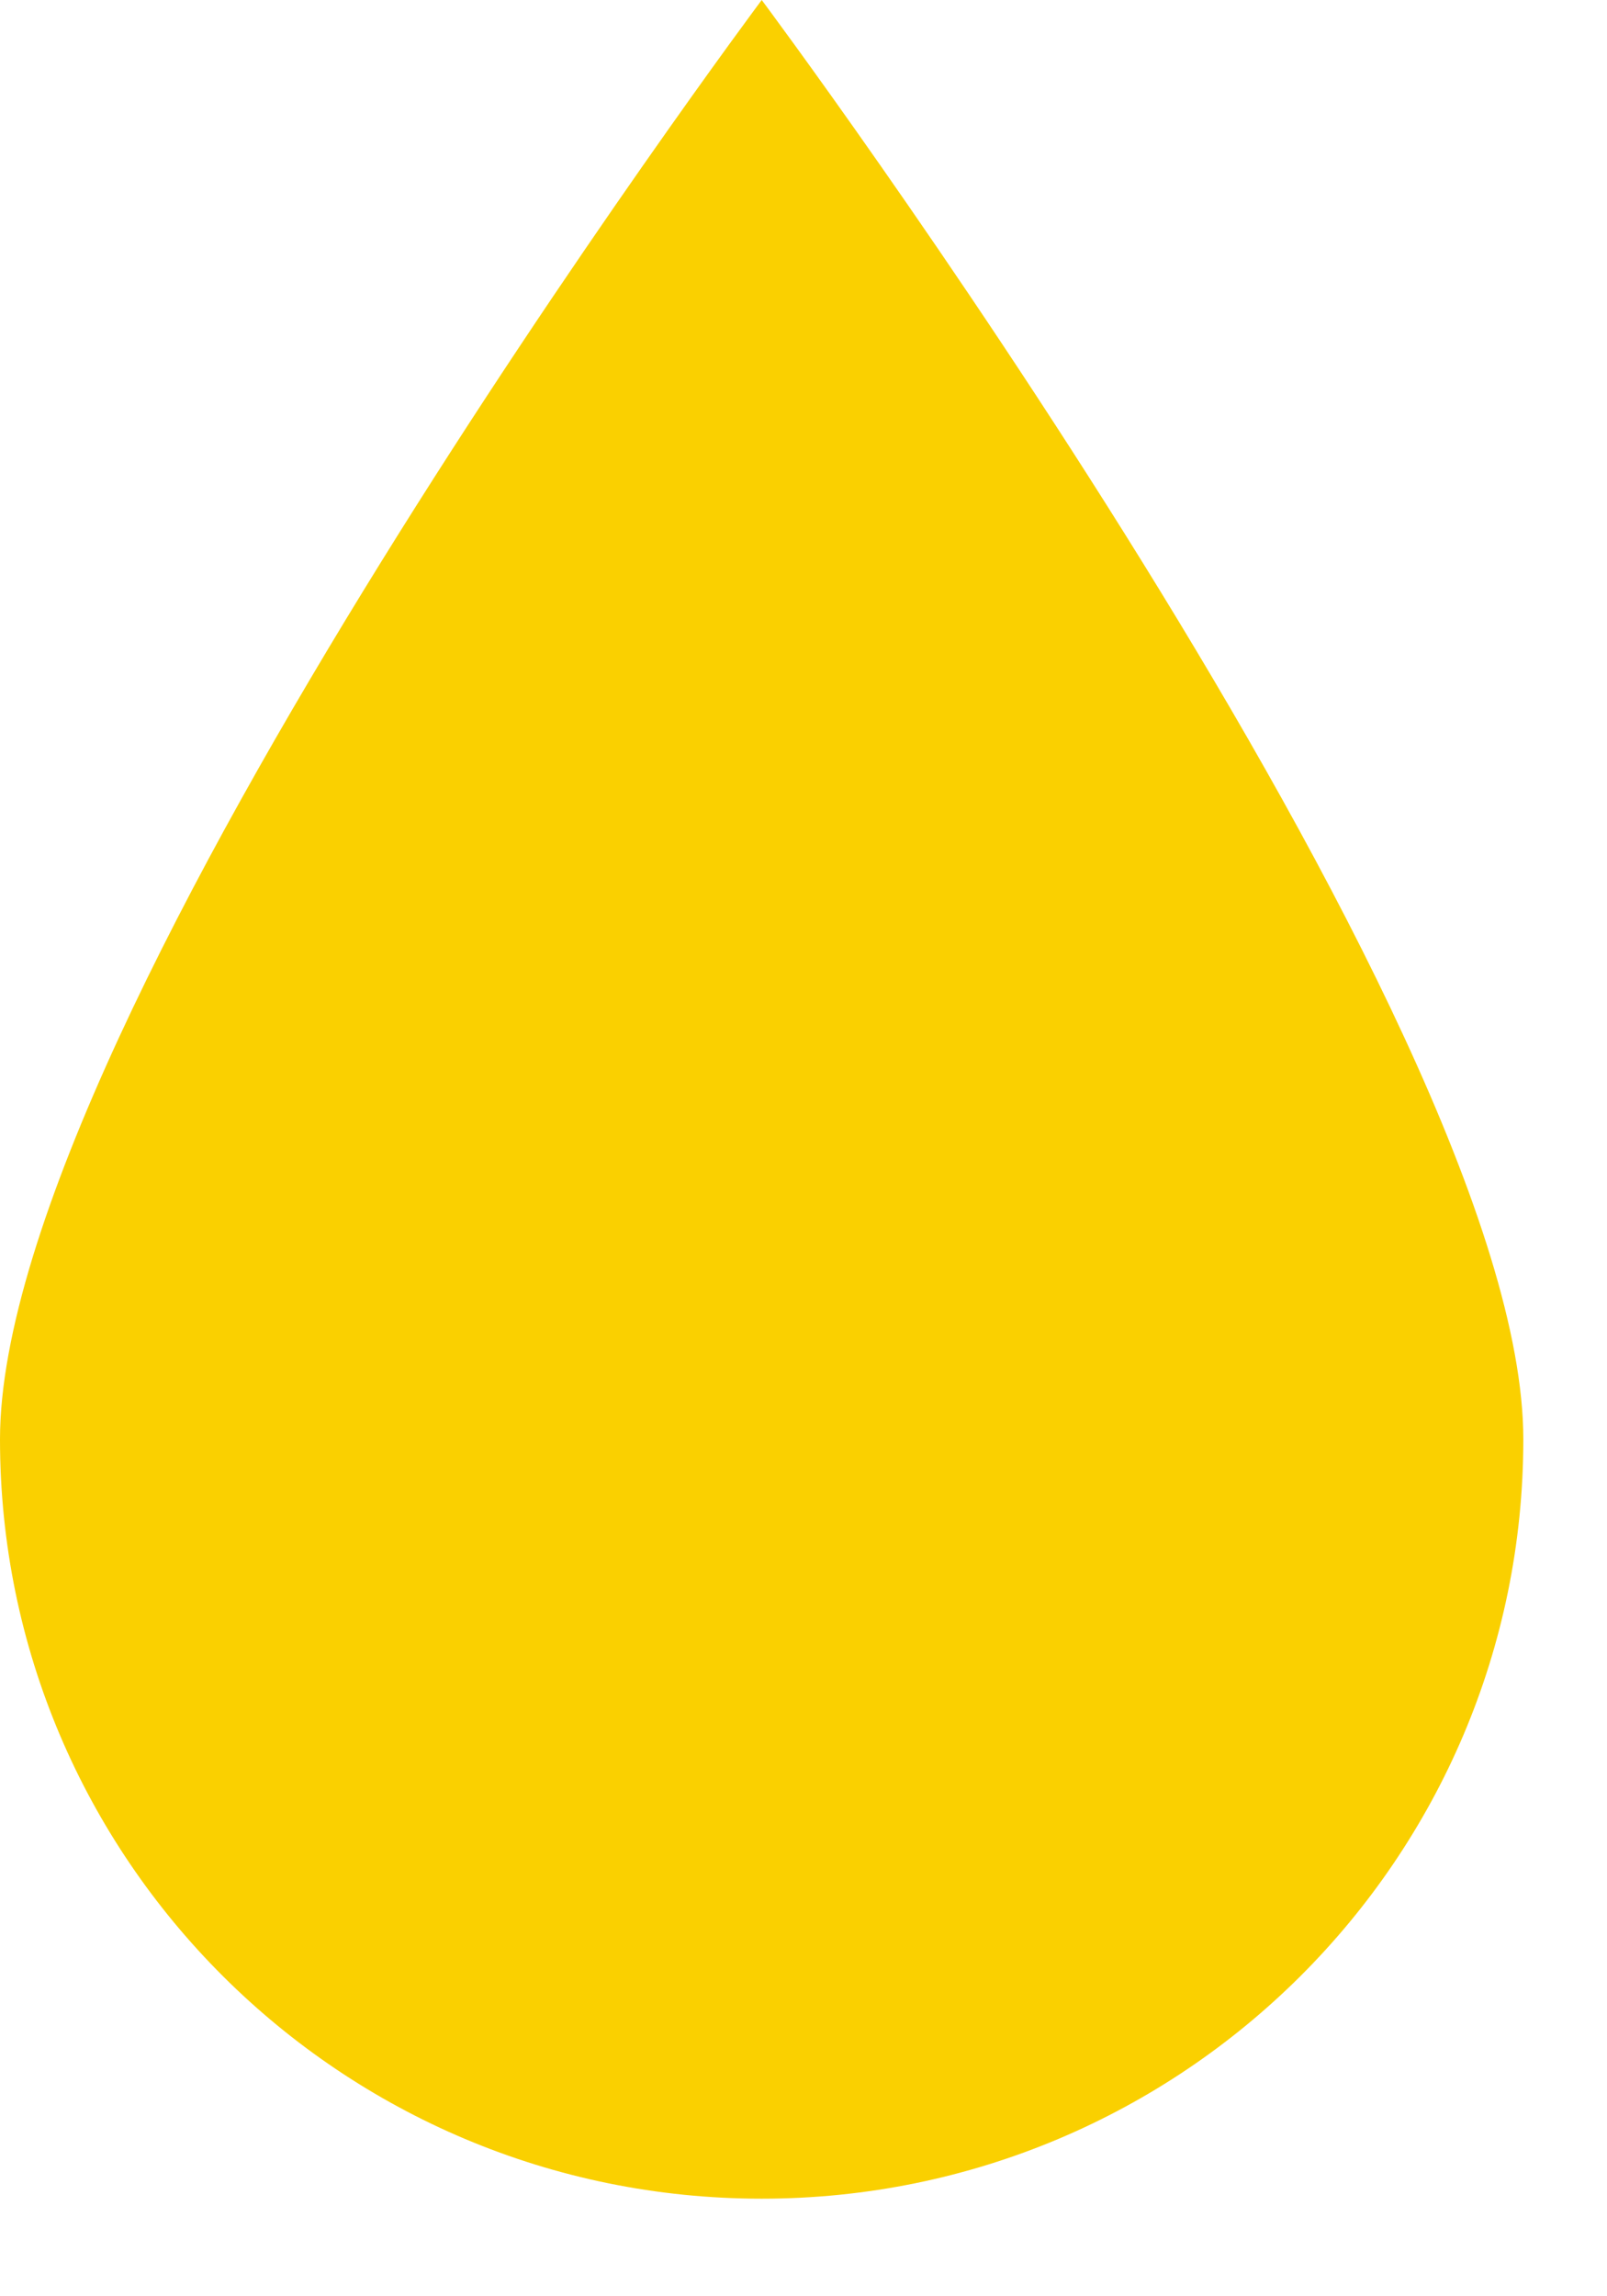 <?xml version="1.0" encoding="UTF-8"?> <svg xmlns="http://www.w3.org/2000/svg" width="14" height="20" viewBox="0 0 14 20" fill="none"><path d="M0 12.536C0 16.189 2.97 19.15 6.636 19.15C10.301 19.15 13.271 16.189 13.271 12.536C13.271 8.882 6.636 0 6.636 0C6.636 0 0 8.882 0 12.536Z" fill="#FAD000"></path></svg> 
